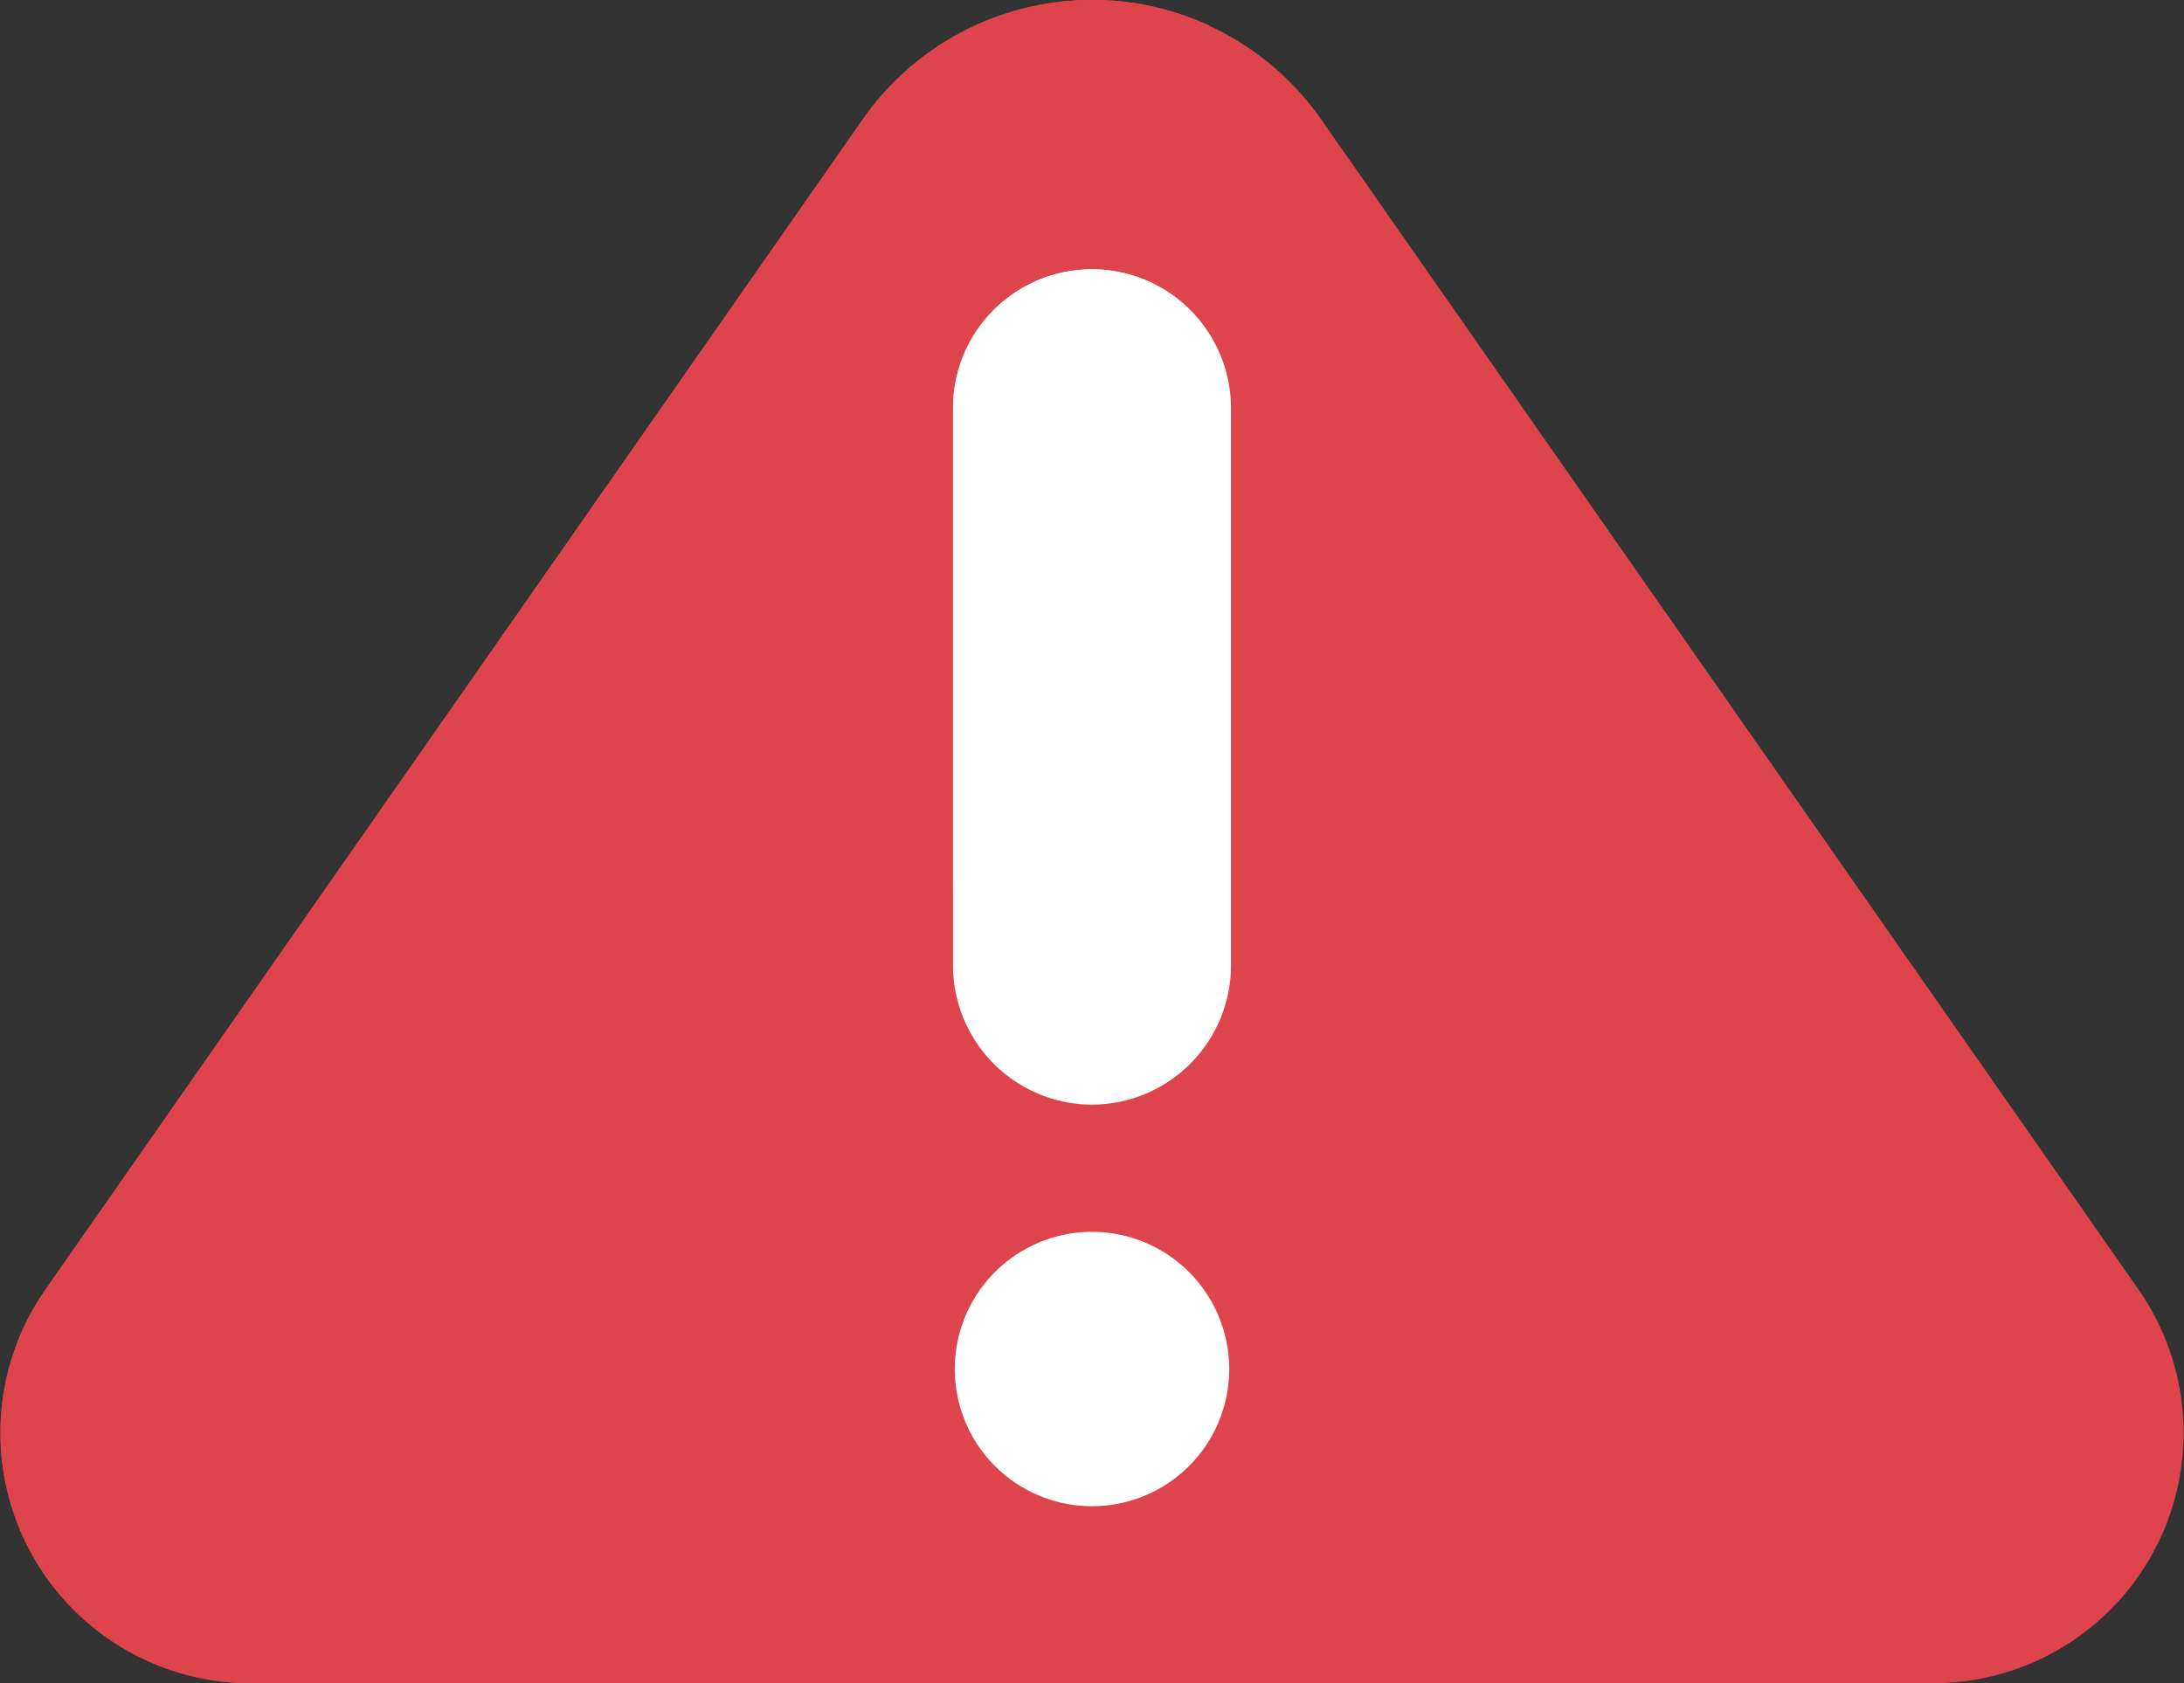 <svg xmlns="http://www.w3.org/2000/svg" width="62.856" height="48.456" viewBox="0 0 62.856 48.456">
    <rect x="0" y="0" width="62.856" height="48.456" fill="#333333" stroke="none"/>
    <defs>
        <style>
            .prefix__cls-1{fill:#de444b}.prefix__cls-2{fill:#fff}
        </style>
    </defs>
    <g id="prefix__error" transform="translate(0 -.5)">
        <path id="prefix__Path_1841" d="M7.221 48.959h48.414a7.208 7.208 0 0 0 5.91-11.336L38.027 3.944a8.049 8.049 0 0 0-13.2 0L1.311 37.623a7.209 7.209 0 0 0 5.91 11.336zm0 0" class="prefix__cls-1" data-name="Path 1841" transform="translate(0 -.003)"/>
        <path id="prefix__Path_1842" d="M25.41 28.467c7.874-8.318 9.253-20.583 9.366-27.245a8.053 8.053 0 0 0-9.947 2.719L1.311 37.621a7.209 7.209 0 0 0 5.91 11.336h10.3a28.555 28.555 0 0 1 7.889-20.49zm0 0" class="prefix__cls-1" data-name="Path 1842"/>
        <path id="prefix__Path_1843" d="M227.421 87.7a4.011 4.011 0 0 1-4-4V67.652a4 4 0 1 1 8 0V83.7a4.011 4.011 0 0 1-4 4zm0 0" class="prefix__cls-2" data-name="Path 1843" transform="translate(-195.993 -55.4)"/>
        <path id="prefix__Path_1844" d="M231.73 293.312a3.949 3.949 0 1 1-3.949-3.949 3.949 3.949 0 0 1 3.949 3.949zm0 0" class="prefix__cls-2" data-name="Path 1844" transform="translate(-196.353 -253.401)"/>
        <path id="prefix__Path_1845" d="M230.063 64.656a3.994 3.994 0 0 0-6.641 3V81.47c3.893-5.195 5.768-11.42 6.641-16.814zm0 0" class="prefix__cls-2" data-name="Path 1845" transform="translate(-195.993 -55.4)"/>
    </g>
</svg>
